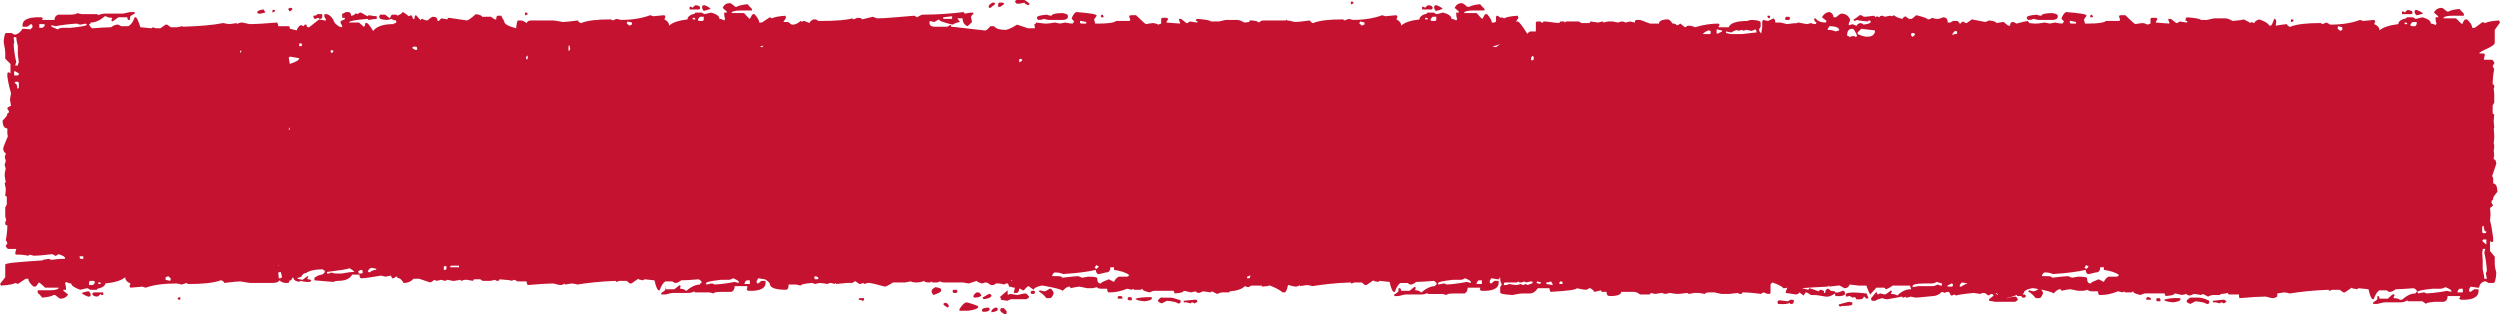 <?xml version="1.0" encoding="utf-8"?>
<!-- Generator: Adobe Illustrator 27.3.0, SVG Export Plug-In . SVG Version: 6.00 Build 0)  -->
<svg version="1.1" id="Layer_1" xmlns="http://www.w3.org/2000/svg" xmlns:xlink="http://www.w3.org/1999/xlink" x="0px" y="0px"
	 viewBox="0 0 477.1 60" style="enable-background:new 0 0 477.1 60;" xml:space="preserve">
<style type="text/css">
	.st0{fill:#C41230;}
</style>
<g>
	<path class="st0" d="M33.9,56.9c0,0.2,0.1,0.3,0.3,0.3h0.2v-0.5h-0.2L33.9,56.9z"/>
	<path class="st0" d="M15.6,55.9c0,0.1,0.4,0.4,1.2,0.7H17c0.2,0,0.3-0.1,0.3-0.3v-0.2L17,55.6C16.6,55.6,16.2,55.7,15.6,55.9z"/>
	<path class="st0" d="M17.6,56.1c0.1,0.3,0.4,0.5,1,0.5c0.3-0.2,0.5-0.3,0.5-0.5l0.3,0.2h0.3v-0.5H18C17.8,55.8,17.7,55.9,17.6,56.1
		z"/>
	<path class="st0" d="M55.8,1.8c0-0.2-0.1-0.3-0.3-0.3h-0.2l-0.3,0.2c0,0.1,0.1,0.2,0.3,0.5L55.8,1.8z"/>
	<path class="st0" d="M60.7,3.4L61,3.6c0.3,0,0.5-0.1,0.5-0.3V2.7h-1c0,0.2-0.2,0.3-0.7,0.3v0.2L60,3.6C60.3,3.6,60.5,3.5,60.7,3.4z
		"/>
	<path class="st0" d="M52.5,1.9H52v0.5C52.4,2.3,52.5,2.1,52.5,1.9z"/>
	<path class="st0" d="M49.4,2.6h0.3l0.9-0.2V2.3l-0.3-0.5c-0.8,0.1-1.2,0.3-1.2,0.5C49.1,2.5,49.2,2.6,49.4,2.6z"/>
	<path class="st0" d="M133.6,1.5c0-0.3-0.3-0.5-0.9-0.5c-0.3,0.2-0.5,0.4-0.5,0.5l-0.3-0.2h-0.3v0.5h1.8
		C133.5,1.8,133.6,1.7,133.6,1.5z"/>
	<path class="st0" d="M100.7,2.7c0-0.2-0.1-0.3-0.3-0.3h-0.2v0.5h0.2L100.7,2.7z"/>
	<path class="st0" d="M135.6,1.7c0-0.1-0.4-0.4-1.1-0.7h-0.2c-0.2,0-0.3,0.1-0.3,0.4v0.2l0.3,0.5C134.6,2,135,1.9,135.6,1.7z"/>
	<path class="st0" d="M190.1,58.7h-0.2c-0.5,0.3-0.7,0.5-0.7,0.7v0.2c0.8-0.1,1.2-0.3,1.2-0.5C190.4,58.8,190.3,58.7,190.1,58.7z"/>
	<path class="st0" d="M188.9,56.1h-0.2l-1.2,0.7l0.2,0.3c1-0.1,1.5-0.4,1.5-0.7C189.3,56.3,189.1,56.2,188.9,56.1z"/>
	<path class="st0" d="M191.5,58.8h-0.3c-0.2,0-0.3,0.1-0.3,0.3v0.2c0,0.1,0.3,0.4,0.9,0.7c0.2,0,0.3-0.1,0.3-0.3v-0.3
		C191.8,59,191.6,58.8,191.5,58.8z"/>
	<path class="st0" d="M182.4,55.3h-0.3c-0.2,0-0.3,0.1-0.3,0.3c0,0.2,0.1,0.3,0.3,0.3h0.3c0.2,0,0.3-0.1,0.3-0.3
		C182.7,55.4,182.6,55.3,182.4,55.3z"/>
	<path class="st0" d="M178.5,54.8c-0.5,0.3-0.7,0.5-0.7,0.7v0.3l0.3,0.5c1-0.3,1.5-0.6,1.5-0.8v-0.2
		C179.7,55.1,179.3,54.9,178.5,54.8z"/>
	<path class="st0" d="M187.4,59.2c0,0.2,0.1,0.3,0.3,0.3h0.2c0.6,0,0.9-0.2,1-0.5l-0.2-0.3C187.8,58.7,187.4,58.9,187.4,59.2z"/>
	<path class="st0" d="M183.1,59v0.3h1.7c1.3-0.2,1.9-0.4,1.9-0.8c0-0.1-0.7-0.4-2.2-0.8C184.1,57.7,183.6,58.2,183.1,59z"/>
	<path class="st0" d="M186.7,55.8h-0.3c-0.2,0.1-0.5,0.3-0.7,0.8c0.1,0,0.2,0.1,0.2,0.2c0.9,0,1.3-0.2,1.4-0.5
		C187,56,186.9,55.8,186.7,55.8z"/>
	<path class="st0" d="M189,1.5l0.9-0.7c0-0.2-0.1-0.3-0.3-0.3h-0.2c-0.5,0.3-0.7,0.5-0.7,0.7C188.6,1.4,188.7,1.5,189,1.5z"/>
	<path class="st0" d="M190.7,1.3h0.2l0.7-0.5c0-0.2-0.1-0.3-0.3-0.3h-0.5c-0.2,0-0.3,0.1-0.3,0.3V1C190.3,1.2,190.5,1.3,190.7,1.3z"
		/>
	<path class="st0" d="M194.1,0.7h0.5l0.9-0.2c0,0.1,0.2,0.3,0.7,0.5l0.3-0.2c0-0.1-0.3-0.4-1-0.8h-1.5l-0.3,0.2
		C193.8,0.5,193.9,0.7,194.1,0.7z"/>
	<path class="st0" d="M180.5,57.8h-0.2L180,58c0.1,0.2,0.3,0.4,0.9,0.7l0.2-0.3C180.9,58,180.7,57.8,180.5,57.8z"/>
	<path class="st0" d="M163.9,57.2c0.3,0,0.5,0.1,0.7,0.2c0.2,0,0.3-0.1,0.3-0.3v-0.2h-1V57.2z"/>
	<path class="st0" d="M210.6,3.1l-0.2-0.3c-0.2,0-0.3,0.1-0.3,0.3v0.2h0.5V3.1z"/>
	<path class="st0" d="M199.1,3.6l1,0.2h2.7c0.6,0,0.9-0.2,1-0.5V3c0-0.2-0.3-0.4-1-0.5c-1.4,0-2.1,0.2-2.1,0.5
		c-0.4,0-0.7-0.1-0.9-0.2c-1.3,0.1-1.9,0.3-1.9,0.5v0.2l0.2,0.3C198.6,3.8,198.9,3.8,199.1,3.6z"/>
	<path class="st0" d="M218.4,57.5c0.9-0.1,1.4-0.3,1.4-0.5v-0.3c-1.5,0-2.5,0.1-3.1,0.3C216.7,57.2,217.3,57.4,218.4,57.5z"/>
	<path class="st0" d="M221.7,56.7c-0.5,0.3-0.7,0.5-0.7,0.7c0,0.2,0.2,0.3,0.7,0.5l1-0.5c1.2,0.1,1.9,0.3,2.1,0.5h0.2
		c0.2,0,0.3-0.1,0.3-0.3v-0.3c-0.9-0.3-1.6-0.5-1.9-0.5H221.7z"/>
	<path class="st0" d="M228.2,57.2H228l-2.1,0.2v0.3h0.5l0.9,0.2c0-0.1,0.1-0.2,0.2-0.2c0.1,0,0.3,0.1,0.5,0.2l0.5-0.3
		C228.5,57.3,228.4,57.2,228.2,57.2z"/>
	<path class="st0" d="M195.7,56c-0.3,0-0.8,0.1-1.5,0.3l-1.4-0.2c0,0,0,0,0,0c0,0,0,0,0,0l-0.1,0l-0.1,0.1c-0.1,0-0.2,0-0.2,0.1
		c0-0.1,0-0.1-0.1-0.1v-0.8l-1.4,1.2v0.3l0.2,0c-0.1,0-0.1,0.1-0.1,0.1v0.2l1.2,0.2c0.3-0.1,0.5-0.2,0.7-0.3h3
		c0.3-0.2,0.5-0.3,0.5-0.5C196,56.1,195.8,56,195.7,56z"/>
	<path class="st0" d="M215.7,56.7h-0.2c-0.2,0-0.3,0.1-0.3,0.3c0,0.2,0.1,0.3,0.3,0.3h0.5V57C216,56.8,215.9,56.7,215.7,56.7z"/>
	<path class="st0" d="M197.2,55.5H197c-0.2,0-0.3,0.1-0.3,0.3c0,0.2,0.1,0.3,0.3,0.3h0.2c0.2,0,0.3-0.1,0.3-0.3
		C197.6,55.6,197.4,55.5,197.2,55.5z"/>
	<path class="st0" d="M200.5,55.1h-0.2c-0.4,0.3-0.8,0.5-1,0.5l-0.9-0.2c0,0.1-0.1,0.2-0.2,0.2c0.6,0.3,1.1,0.8,1.5,1.3h0.7
		c0.2,0,0.5-0.3,0.7-1C200.9,55.4,200.6,55.1,200.5,55.1z"/>
	<path class="st0" d="M213.8,56.5h-0.2c-0.2,0-0.3,0.1-0.3,0.3V57h0.9v-0.2C214.2,56.6,214.1,56.5,213.8,56.5z"/>
	<path class="st0" d="M258.3,0.6c0-0.2-0.1-0.3-0.3-0.3h-0.2v0.5h0.2L258.3,0.6z"/>
	<path class="st0" d="M275.3,1.7c0-0.1-0.4-0.4-1.1-0.7h-0.2c-0.2,0-0.3,0.1-0.3,0.4v0.2l0.3,0.5C274.4,2,274.8,1.9,275.3,1.7z"/>
	<path class="st0" d="M273.4,1.5c0-0.3-0.3-0.5-0.9-0.5c-0.3,0.2-0.5,0.4-0.5,0.5l-0.3-0.2h-0.3v0.5h1.8
		C273.3,1.8,273.4,1.7,273.4,1.5z"/>
	<path class="st0" d="M342,57.2l-0.3,0c-0.3,0.2-0.5,0.3-0.6,0.3l-1.5-0.2c-0.2,0-0.3,0.1-0.4,0.3l0.1,0.4c1.2,0.1,1.9,0,2.3-0.2
		c0,0.1,0,0.2,0.1,0.2l0.2,0c0.2,0,0.4-0.1,0.4-0.3C342.4,57.3,342.3,57.2,342,57.2z"/>
	<path class="st0" d="M352.2,56.2l0.1,0.4c0.1,0,0.3,0,0.5-0.1c0.3,0,0.5,0.1,0.7,0.3l0.4-0.1c0.2,0,0.3,0.2,0.3,0.4
		c0.9,0.1,1.4,0,1.5-0.5c0.1,0,0.2,0.1,0.5,0.4l0.4-0.1l-0.4-0.9C353.6,55.7,352.3,55.8,352.2,56.2z"/>
	<path class="st0" d="M350.9,58.1c0,0.2,0.1,0.4,0.3,0.4c0.1,0,0.2,0,0.2-0.1c1.4,0,2.1-0.1,2.1-0.4l0-0.3l-0.7-0.1L350.9,58.1z"/>
	<path class="st0" d="M337.8,3.2V3h-0.5v0.2l0.2,0.3C337.7,3.5,337.8,3.4,337.8,3.2z"/>
	<path class="st0" d="M341.6,3.5c0-0.2-0.1-0.3-0.3-0.3H341c-0.2,0-0.3,0.1-0.3,0.3v0.3h0.5C341.4,3.9,341.6,3.7,341.6,3.5z"/>
	<path class="st0" d="M389.3,55.1h-0.2c-0.4,0.3-0.8,0.5-1,0.5l-0.9-0.2c0,0.1-0.1,0.2-0.2,0.2c0.6,0.3,1.1,0.8,1.5,1.3h0.7
		c0.2,0,0.5-0.3,0.7-1C389.7,55.4,389.5,55.1,389.3,55.1z"/>
	<path class="st0" d="M388,3.6l1,0.2h2.7c0.6,0,0.9-0.2,1-0.5V3c0-0.2-0.3-0.4-1-0.5c-1.4,0-2.1,0.2-2.1,0.5c-0.4,0-0.7-0.1-0.9-0.2
		c-1.3,0.1-1.9,0.3-1.9,0.5v0.2l0.2,0.3C387.5,3.8,387.8,3.8,388,3.6z"/>
	<path class="st0" d="M399.4,3.1l-0.2-0.3c-0.2,0-0.3,0.1-0.3,0.3v0.2h0.5V3.1z"/>
	<path class="st0" d="M412,56.9h-0.2c-0.2,0-0.3,0.1-0.3,0.3c0,0.2,0.1,0.3,0.3,0.3l0.5,0l0-0.3C412.3,57,412.2,56.9,412,56.9z"/>
	<path class="st0" d="M413,57.2c0,0.2,0.6,0.4,1.7,0.5c0.9-0.1,1.4-0.3,1.4-0.5l0-0.3C414.6,56.8,413.6,57,413,57.2z"/>
	<path class="st0" d="M410.1,56.7l-0.2,0c-0.2,0-0.3,0.1-0.3,0.3l0,0.2l0.9,0l0-0.2C410.4,56.9,410.3,56.8,410.1,56.7z"/>
	<path class="st0" d="M419.7,56.8l-1.7,0c-0.5,0.3-0.7,0.5-0.7,0.7c0,0.2,0.2,0.3,0.7,0.5l1-0.5c1.2,0.1,1.9,0.3,2.1,0.5l0.2,0
		c0.2,0,0.3-0.1,0.3-0.3l0-0.3C420.6,56.9,420,56.8,419.7,56.8z"/>
	<path class="st0" d="M424.5,57.2l-0.2,0l-2,0.2l0,0.3l0.5,0l0.9,0.2c0-0.1,0.1-0.2,0.2-0.2c0.1,0,0.3,0.1,0.5,0.2l0.5-0.3
		C424.8,57.4,424.7,57.3,424.5,57.2z"/>
	<path class="st0" d="M460.4,2.4c0-0.3-0.3-0.4-0.9-0.5c-0.3,0.2-0.5,0.3-0.5,0.5l-0.3-0.2h-0.3v0.5h1.8
		C460.3,2.7,460.4,2.6,460.4,2.4z"/>
	<path class="st0" d="M462.4,2.6c0-0.1-0.4-0.4-1.2-0.7h-0.1c-0.2,0-0.3,0.1-0.3,0.3v0.2l0.3,0.5C461.4,2.9,461.8,2.8,462.4,2.6z"/>
	<path class="st0" d="M475.8,37.8c0-0.2,0.3-0.6,0.8-1.2c0-1-0.3-1.6-0.8-1.6V34l-0.2-0.4c0.5-1.5,0.8-2.3,0.8-2.4
		c-0.1-0.6-0.2-0.8-0.5-0.8c0-0.3,0-0.5,0.1-0.7l-0.1-0.9l0.1-0.7c0-0.3,0-0.5-0.1-0.7l0.1-1.1v-0.5l-0.1-1.3c0.1,0,0.1-0.1,0.1-0.2
		l-0.1-1.1V23l0.1-1.2c-0.2,0-0.3-0.1-0.3-0.3v-1.4l0.3-0.5v-1.6l-0.1-1.2c0.1,0,0.1-0.1,0.1-0.4c0-0.2-0.1-0.3-0.3-0.3
		c0-0.9,0.1-1.9,0.3-3c-0.1,0-0.2-0.2-0.3-0.5l0.3-0.5v-0.2c-0.2-0.3-0.3-0.5-0.5-0.5h-1.5l0.2-0.9c0-0.2-0.1-0.3-0.3-0.3h-0.6
		c-0.4,0,0-0.3,1.1-0.8c1.1-0.5,1.7-0.9,1.7-1.2V5.7l1-1.4l-0.2-0.4c-1.5,0.1-2.3,0.3-2.6,0.5c-0.1,0-0.3-0.1-0.5-0.2l-1.5,1.1h-0.5
		c0-0.4-0.3-1-1-1.6h-0.3c-0.1,0-0.4,0.3-0.6,0.9c-0.1,0-0.5-0.4-1.2-1.1h-2.4c0-0.3,0.6-0.5,1.8-0.5h2.1V2.6
		c-0.5-0.5-0.8-0.8-0.8-0.9c-1.1,0.1-1.8,0.3-2.1,0.5h-0.3c-0.6-0.5-0.9-0.7-1-0.7c-0.7,0-1.2,0.3-1.5,0.9l0.8,0.7v0.2h-0.5
		c0,0.7,0.1,1.1,0.2,1.2l-0.2,0.3c-0.3-0.2-0.7-0.3-0.9-0.3c0-0.5-0.5-0.9-1.6-1.2c-0.8,0.2-1.2,0.3-1.3,0.3l-0.5-0.3h-1.1
		c-0.1,0-0.2,0.1-0.2,0.2c-1,0.2-1.5,0.6-1.5,1.1c-1.7,0.2-2.9,0.6-3.6,1.2c0-0.5-0.3-0.9-1-1.2c0-0.1,0.1-0.3,0.2-0.5l-0.2-0.3
		c-1.3,0.1-2,0.2-2.1,0.2c-0.4-0.1-0.6-0.2-0.6-0.2c-1.6,0.6-3.5,0.9-5.7,0.9L444,4.3l-0.8,0.3l-0.3-0.2c-2.6,0-4.6,0.2-5.8,0.7
		h-0.2c-0.3-0.2-0.5-0.4-0.5-0.5c-0.9,0.1-1.5,0.2-2.1,0.3l0.1-0.8c0-0.1-0.1-0.3-0.2-0.5h-0.2c-0.2,0.6-0.4,1.1-0.6,1.3
		c0,0,0,0-0.1,0c-0.1,0-0.2,0-0.3-0.1c-0.2-0.4-0.9-0.8-1.9-1.1c-0.5,0.2-0.8,0.4-0.9,0.7c-0.1,0-0.3-0.1-0.5-0.2l-0.3,0.2
		c0-0.1-0.4-0.3-1.2-0.7c-0.2,0.1-0.9,0.2-2.1,0.3c-0.6-0.3-1-0.5-1.4-0.5h-2.1c-0.1,0-0.5,0.1-1.4,0.3H420
		c-0.1-0.2-1.1-0.4-2.7-0.5l-0.2,0.3V4h0.3v0.3c-0.3,0-0.7-0.1-1.4-0.2l-0.5,0.3h-0.2l-1-0.8h-0.5c0,0.3,0.1,0.5,0.2,0.7v0.2
		c-0.3,0-1.1-0.1-2.6-0.2V4.2l0.3-0.5c0-0.2-0.1-0.3-0.3-0.3h-0.7c-0.2,0-0.3,0.1-0.3,0.3v0.8c-0.1,0-0.3,0.1-0.5,0.2
		c-0.5-0.2-0.8-0.3-1-0.3c-0.3,0-0.7,0.1-1.4,0.2c-0.1,0-0.8-0.6-1.9-1.7h-0.9L404.4,3c0,0.3,0.1,0.5,0.2,0.7c0,0.2-0.1,0.3-0.3,0.3
		h-2.4c-0.3,0.3-1.4,0.5-3.3,0.5h-0.7l-0.2-0.8l0.5-0.7c0-0.3-1.3-0.5-3.9-0.7c-0.3,0.1-0.6,0.5-0.9,1.2c0.2,0.3,0.3,0.5,0.5,0.5
		c0,0.1-0.1,0.2-0.3,0.5c-0.5,0-0.9-0.1-1.4-0.2c-0.6,0.1-0.9,0.2-1,0.2l-1-0.2c-0.6,0.1-1.2,0.2-1.7,0.2h-0.2l-1.1-0.1
		c0-0.1,0-0.1,0-0.2c-0.1,0-0.2-0.1-0.2-0.2c-0.2,0-1,0.2-2.2,0.5l-0.5-0.3h-0.2c-0.3,0-0.5,0.2-0.5,0.7h-0.3
		c-0.1,0-0.3-0.2-0.9-0.7h-0.2l-1.2,0.2c0-0.2-0.5-0.4-1.4-0.5l-0.7,0.3l-2.6-0.5c-0.6,0.4-0.9,0.7-1,0.7c-0.2,0-0.4-0.1-0.7-0.3
		c-0.3,0.2-0.5,0.3-0.5,0.5L373.6,4h-0.9l-0.5,0.3h-0.5c0-0.7-0.3-1-0.9-1c-0.4,0.2-0.7,0.3-1,0.3h-0.3l-0.9-0.2
		c0,0.1-0.2,0.3-0.7,0.3c-0.1-0.2-0.9-0.5-2.2-0.8c-0.5,0.4-0.8,0.7-0.9,0.7h-0.5l-0.7-0.5c-0.3,0.2-0.5,0.3-0.5,0.5
		c-0.6-0.1-1.2-0.3-1.7-0.7l-0.3,0.2L360.7,3l-1,0.2c-0.2-0.1-0.4-0.2-0.5-0.2c-0.3,0-0.5,0.1-0.5,0.3c-0.1,0-0.3-0.1-0.5-0.2
		l-0.3,0.2L357.7,3l-1.7,0.2h-0.3c-0.3-0.2-0.5-0.3-0.5-0.3h-0.3c-0.7,0.6-1.1,0.8-1.2,0.8l0.2,0.3c0.1,0,0.3-0.1,0.5-0.2
		c0.2,0.1,0.9,0.2,2.1,0.3c0-0.1,0.1-0.2,0.2-0.2c0.2,0,0.3,0.1,0.3,0.3c0,0.2-0.5,0.4-1.4,0.5c0-0.1-0.2-0.2-0.5-0.3
		c-0.5,0.1-0.7,0.2-0.7,0.5c-0.2,0-0.5-0.1-0.9-0.3c-0.2,0.1-0.4,0.2-0.7,0.2c0-0.3,0.1-0.6,0.3-1c-0.3-0.8-0.9-1.2-1.7-1.2
		c-0.1,0-0.5,0.2-1,0.7h-0.5c0-0.4-0.2-0.8-0.7-1c-0.6,0-1.1,0.3-1.5,1l0.9,0.7l-0.2,0.3c-0.9,0-1.6-0.3-1.9-0.8
		c-0.2,0-0.3,0.1-0.3,0.3c0.2,0.3,0.3,0.5,0.5,0.5l-0.2,0.3c-0.4,0-0.7-0.1-0.9-0.2c-0.4,0.1-0.6,0.2-0.7,0.2
		c-0.1,0-0.7-0.1-1.7-0.3c-0.1,0-0.3,0.1-0.5,0.2V4.4l-1.7,0.2l-1.2-0.3h-1c0-0.3-0.1-0.6-0.3-0.8L337.4,4l-0.9-0.2l-0.2,0.3v1
		c0,0.3-0.1,0.7-0.2,1.3c-0.2-0.2-0.3-0.4-0.4-0.6V5.6l0.3-0.5V4.3c0-0.3-0.5-0.4-1.5-0.5c-0.5,0-0.9,0.1-1,0.2
		c-2.1,0-3.3,0.4-3.6,1.2h-1.9V5l0.2-0.3c-0.1,0-0.2-0.1-0.2-0.2c-1.4,0-2.9,0.2-4.5,0.7c-0.4-0.2-0.9-0.3-1.4-0.3l-0.5,0.3
		c-0.1,0-0.3-0.2-0.9-0.7l-0.5,0.3h-0.3c0-0.2-0.2-0.3-0.7-0.3c-0.4-0.6-0.7-0.8-0.9-0.8c-1.1,0-1.7,0.3-1.7,0.8h-1.7l-1.9-0.7h-0.7
		c-0.2,0-0.3,0.2-0.3,0.5l-0.9-0.2l-0.9,0.2c-0.2-0.1-0.4-0.2-0.5-0.2c-0.4,0-0.7,0.1-0.9,0.2l-1-0.2h-0.9l-0.9,0.2
		c0-0.1-0.1-0.2-0.2-0.2L305,4.3l-1.5-0.2c0,0.2-0.1,0.3-0.3,0.3h-1.4l-0.5-0.3h-2.4l-0.3,0.2c0-0.1-0.1-0.2-0.2-0.2h-0.5
		c-0.2,0-0.3,0.1-0.3,0.3c-0.2,0-1.1-0.1-2.7-0.3h-0.2c-0.2,0-0.3,0.1-0.3,0.3c-0.3-0.2-0.5-0.3-0.5-0.3h-0.5
		c-0.2,0-0.3,0.1-0.3,0.3V6H292c-0.3,0.2-0.5,0.3-0.5,0.5c-1-1.6-1.6-2.4-1.9-2.4h-0.3l0.5-0.7L289.6,3c-1.4,0.1-2.3,0.3-2.5,0.5
		c-0.1,0-0.3-0.1-0.5-0.2l-0.2,0.1l-0.6-0.4c-0.2,0-0.3,0.1-0.3,0.3v0.8l-0.3,0.2h-0.5c0-0.4-0.3-0.9-0.9-1.6h-0.3
		c-0.1,0-0.3,0.3-0.6,0.9c-0.1,0-0.5-0.4-1.1-1.1h-2.4c0-0.3,0.6-0.5,1.8-0.5h2.1V1.7c-0.5-0.5-0.8-0.8-0.8-0.9
		c-1.1,0.1-1.8,0.3-2.1,0.5H280c-0.5-0.5-0.9-0.7-1-0.7c-0.7,0-1.1,0.3-1.4,0.9l0.8,0.7v0.2h-0.5c0,0.7,0.1,1.1,0.2,1.2l-0.2,0.3
		c-0.3-0.2-0.7-0.3-0.9-0.3c0-0.5-0.5-0.9-1.6-1.2c-0.7,0.2-1.2,0.3-1.3,0.3l-0.5-0.3h-1.1c-0.1,0-0.2,0.1-0.2,0.2
		c-0.9,0.2-1.4,0.6-1.4,1.1c-1.7,0.2-2.9,0.6-3.5,1.2c0-0.5-0.3-0.9-0.9-1.2c0-0.1,0.1-0.3,0.2-0.5l-0.2-0.3c-1.3,0.1-2,0.2-2.1,0.2
		c-0.4-0.1-0.6-0.2-0.6-0.2c-1.6,0.6-3.5,0.9-5.6,0.9l-0.8-0.2l-0.8,0.3l-0.3-0.2c-2.6,0-4.5,0.2-5.7,0.7h-0.1
		c-0.3-0.2-0.5-0.3-0.5-0.5c-1.5,0.2-2.4,0.3-2.9,0.3c-0.7-0.2-1.2-0.3-1.5-0.3c0,0,0-0.1,0-0.1h-0.2c0,0,0,0.1,0,0.1c0,0,0,0,0,0
		h-4.2c-0.5,0-0.8,0.2-0.9,0.4c-0.2-0.1-0.4-0.2-0.6-0.3c0,0,0,0-0.1,0c0,0,0,0-0.1,0c0,0,0,0,0,0c-0.1,0-0.3-0.1-0.4-0.1h-0.5
		c-0.1,0-0.2,0.1-0.2,0.3c-0.3,0-0.6,0.1-0.9,0.1c-0.6-0.3-1-0.5-1.4-0.5H234c-0.1,0-0.5,0.1-1.4,0.3h-1.5c-0.1-0.2-1.1-0.4-2.7-0.5
		l-0.2,0.3V4h0.3v0.3c-0.3,0-0.7-0.1-1.4-0.2l-0.5,0.3h-0.2l-1-0.8H225c0,0.3,0.1,0.5,0.2,0.7v0.2c-0.3,0-1.1-0.1-2.6-0.2V4.2
		l0.3-0.5c0-0.2-0.1-0.3-0.3-0.3h-0.7c-0.2,0-0.3,0.1-0.3,0.3v0.8c-0.1,0-0.3,0.1-0.5,0.2c-0.5-0.2-0.8-0.3-1-0.3
		c-0.3,0-0.7,0.1-1.4,0.2c-0.1,0-0.8-0.6-1.9-1.7h-0.9L215.5,3c0,0.3,0.1,0.5,0.2,0.7c0,0.2-0.1,0.3-0.3,0.3H213
		c-0.3,0.3-1.4,0.5-3.3,0.5H209l-0.2-0.8l0.5-0.7c0-0.3-1.3-0.5-3.9-0.7c-0.3,0.1-0.6,0.5-0.9,1.2c0.2,0.3,0.3,0.5,0.5,0.5
		c0,0.1-0.1,0.2-0.3,0.5c-0.5,0-0.9-0.1-1.4-0.2c-0.6,0.1-0.9,0.2-1,0.2l-1-0.2c-0.6,0.1-1.2,0.2-1.7,0.2h-0.2l-1.7-0.2
		c0,0.2-0.1,0.3-0.3,0.3l0.1,0.8h-1.3c-1.3-0.4-2-0.7-2.1-0.7c-1.1,0.7-1.9,1-2.2,1c-1.1,0-1.8-0.2-2.2-0.7h-0.7
		c-0.5,0.6-0.8,0.8-0.9,0.8h-0.3c-3.7-0.4-5.9-0.7-6.3-0.7V4.8h-0.2l-0.5,0.3h-2.4c-0.6,0-0.9-0.2-1-0.5V4l0.9,0.2l0.9-0.5
		c0,0.3,0.9,0.6,2.6,1c0.3-0.2,0.7-0.4,1.4-0.5l-0.5-0.7h1c0,0.7,0.3,1.2,0.9,1.5c0.1,0,0.4-0.3,0.9-0.8l-0.2-1
		c0.2-0.3,0.3-0.5,0.5-0.5c0-0.2-0.1-0.3-0.3-0.3h-0.2l-1.2,0.2l-0.2-0.3c-2.4,0.3-5,0.5-7.9,0.5c-0.1,0-0.5,0.2-1,0.5L174.5,3
		c-3.5,0.3-5.8,0.5-7,0.5c-0.2,0-0.5-0.1-0.9-0.3l-2.1,0.5c0-0.2-0.3-0.3-0.9-0.3l-0.7,0.3l-0.3-0.2c-0.8,0.3-2.9,0.5-6.2,0.5h-0.2
		l-0.5-0.3h-0.5c-0.5,0.3-0.7,0.5-0.7,0.7L153.5,4h-0.2l-0.3,0.2c0-0.1-0.1-0.2-0.2-0.2c-0.5,0.4-1,0.7-1.4,0.7h-0.3l-0.7-0.5h-0.9
		l0,0l0.5-0.8L149.9,3c-1.4,0.1-2.3,0.3-2.5,0.5c-0.1,0-0.3-0.1-0.5-0.2l-1.5,1h-0.5c0-0.4-0.3-0.9-0.9-1.6h-0.3
		c-0.1,0-0.3,0.3-0.6,0.9c-0.1,0-0.5-0.4-1.1-1.1h-2.4c0-0.3,0.6-0.5,1.8-0.5h2.1V1.7c-0.5-0.5-0.8-0.8-0.8-0.9
		c-1.1,0.1-1.8,0.3-2.1,0.5h-0.3c-0.5-0.5-0.9-0.7-1-0.7c-0.7,0-1.1,0.3-1.4,0.9l0.8,0.7v0.2h-0.5c0,0.7,0.1,1.1,0.2,1.2l-0.2,0.3
		c-0.3-0.2-0.7-0.3-0.9-0.3c0-0.5-0.5-0.9-1.6-1.2c-0.7,0.2-1.2,0.3-1.3,0.3l-0.5-0.3h-1.1c-0.1,0-0.2,0.1-0.2,0.2
		c-0.9,0.2-1.4,0.6-1.4,1.1c-1.7,0.2-2.9,0.6-3.5,1.2c0-0.5-0.3-0.9-0.9-1.2c0-0.1,0.1-0.3,0.2-0.5l-0.2-0.3c-1.3,0.1-2,0.2-2.1,0.2
		c-0.4-0.1-0.6-0.2-0.6-0.2c-1.6,0.6-3.5,0.9-5.6,0.9l-0.8-0.2l-0.8,0.3l-0.3-0.2c-2.6,0-4.5,0.2-5.7,0.7h-0.1
		c-0.3-0.2-0.5-0.3-0.5-0.5c-1.5,0.2-2.4,0.3-2.9,0.3c-1.1-0.2-1.6-0.3-1.8-0.3h-4.2c-0.5,0-0.8,0.2-0.9,0.5
		c-0.4-0.3-0.8-0.5-1.1-0.5h-0.5c-0.2,0-0.3,0.5-0.4,1.5c-1.5-0.4-2.3-0.8-2.3-1.4c-0.3-0.5-0.5-0.8-0.5-1h-0.7
		c-0.2,0-0.3,0.2-0.3,0.7h-0.3l-0.7-0.5h-0.7L92,3.2c0-0.2-0.4-0.4-1.2-0.5c-0.9,0.8-1.5,1.2-1.7,1.2l-3.4-0.5
		c-0.2,0-0.3,0.1-0.3,0.3l-1.2-0.2c-0.3,0.3-0.4,0.5-0.5,0.5h-0.2c0-0.6-0.3-0.8-0.9-0.8c-0.1,0-0.5,0.2-1,0.7c-0.3,0-0.7-0.1-1-0.3
		c-0.2,0-0.3,0.1-0.3,0.3l-0.9-1c-0.2,0-0.3,0.2-0.3,0.7h-0.3c0-0.2-0.1-0.4-0.3-0.7c-0.1,0-0.3,0.1-0.5,0.2
		c-0.7-0.6-1.1-0.8-1.2-0.8c0,0.2-0.3,0.4-1,0.7c0-0.1-0.1-0.2-0.2-0.2h-0.7c-0.2,0-0.3,0.2-0.5,0.7l-0.9-0.7h-1
		c0,0.1-0.1,0.3-0.2,0.5c0.1,0,0.2,0.1,0.2,0.2c0,0.1,0.5,0.3,1.5,0.3l0.7-0.2c0.3,0.2,0.6,0.3,0.9,0.3v0.5c-0.3,0-0.5,0.1-0.5,0.2
		c-1.9,0-3.2,0.4-3.9,1.3c-0.6-1-1-1.5-1.2-1.5h-0.3c0,0.4-0.1,0.7-0.3,0.7l-0.9-0.8h-1.9c0-0.3,1.2-0.5,3.6-0.7
		c0,0.1,0.1,0.2,0.2,0.2c0.6-0.1,1.1-0.2,1.5-0.2V3.1c-0.4,0-0.9-0.1-1.5-0.2l-0.3,0.2l-1.2-0.7h-0.2c-0.3,0.2-0.5,0.3-0.5,0.3
		l-0.3-0.2c0,0.1-0.2,0.3-0.7,0.5h-0.2c0-0.4-0.2-0.7-0.5-0.7h-0.5c-0.3,0.2-0.5,0.3-0.7,0.3v0.8h0.5v0.3C65.2,3.9,65,4,65,4.2v0.2
		l0.3,0.5v0.3c-0.5,0-0.9-0.3-1.4-0.8c-0.4-1-0.9-1.5-1.5-1.7h-0.5v0.5l0.3,0.5v0.2h-0.3l-1-0.2L59,5.2h-0.2c-0.2,0-0.3-0.2-0.3-0.5
		h-0.2c-0.2,0-0.3,0.1-0.3,0.3c-0.1,0-0.3-0.1-0.5-0.2c-0.3,0-0.6,0.3-0.9,1l-1.2-0.3h-0.1c0-0.1,0-0.2,0-0.3C55.3,5.1,55.2,5,55,5
		h-1.9c0-0.3-0.1-0.5-0.2-0.7c-2.4,0.2-4.2,0.3-5.3,0.3c-0.8-0.2-1.3-0.3-1.4-0.3c-0.3,0-0.7,0.1-1,0.3V4.4c-0.1,0-0.5,0.1-1.4,0.2
		c-0.3,0-0.7-0.1-1.2-0.2C40.6,4.8,38,5,34.9,5.1C34.9,5,34.9,5,34.8,5l-1,0.2h-1.2l-0.7-0.5h-0.3l-1,0.7h-0.7
		c-0.3,0-0.5-0.1-0.7-0.2l-0.3,0.2c-0.2,0-0.9-0.1-2.1-0.2c-0.4-1.2-0.7-1.9-0.9-1.9h-0.2C25.4,4.2,25,4.7,24.5,5h-1.4l-0.5-0.3
		h-0.2c-0.4,0-0.8,0.2-1.2,0.5c-0.9,0-2.1,0.1-3.6,0.2C17.3,5.2,17.1,5,17,4.6c0.2,0,0.3-0.1,0.3-0.3c0.9,0,1.8-0.4,2.7-1.2h0.2
		c0.3,0.2,0.7,0.3,1.2,0.3v0.2l-0.2,0.3c0.1,0,0.2,0.1,0.2,0.2c0.1,0,0.5-0.3,1.2-0.8h1.7c0,0.3,0.1,0.5,0.3,0.5h0.2V3.3
		c0-0.2,0.3-0.4,0.9-0.7V2.3h-0.9c-0.8,0.2-1.3,0.3-1.4,0.3h-3.3c-0.5,0-0.9,0.1-1.4,0.3c0-0.1-0.1-0.2-0.2-0.2h-2.9l-0.9-0.2
		c0,0.2-0.6,0.3-1.7,0.3h-1.9c-0.5,0.2-0.7,0.5-0.7,1H8V3.8l0.2-0.3L7.9,3.3h-1C5.1,3.4,4.3,3.9,4.3,4.8v0.3h0.9l0.7-0.5
		C6,4.6,6.2,4.7,6.2,5v0.2L5.8,5.6C5,5.5,4.6,5.5,4.5,5.5H4.3C3.9,6.1,3.5,6.5,2.9,6.6c-0.2,0-0.4-0.1-0.7-0.3h-1
		C0.9,6.3,0.8,6.9,0.7,8C0.9,9,1,9.7,1,10.2v1l1,1V14l-0.3-0.2c-0.2,0-0.3,0.1-0.3,0.3v0.5c0.2,1.4,0.5,2.5,0.7,3.2l-0.2,1.2
		l0.2,1.2c-0.5,0.2-0.7,0.3-0.7,0.5c0,0.1,0.1,0.2,0.3,0.5v0.3c-0.2,0-0.3,0.1-0.3,0.3c0,0.2-0.3,0.6-0.9,1.2c0,1,0.3,1.5,0.9,1.5v1
		L1.5,26c-0.6,1.4-0.9,2.2-0.9,2.4c0.1,0.6,0.3,0.8,0.5,0.8c0,0.3-0.1,0.5-0.2,0.7l0.2,0.8c0,0.1-0.1,0.3-0.2,0.7
		c0,0.3,0.1,0.5,0.2,0.7l-0.2,1v0.5l0.2,1.2c-0.1,0-0.2,0.1-0.2,0.2l0.2,1v0.3L1,37.4c0.2,0,0.3,0.1,0.3,0.3v1.3L1,39.6v1.7l0.2,0.8
		c-0.1,0-0.2,0.2-0.2,0.5C1,42.9,1.1,43,1.4,43c0,0.9-0.1,1.8-0.3,2.9c0.1,0,0.2,0.2,0.3,0.5c0,0.1-0.1,0.2-0.3,0.5V47
		c0.2,0.3,0.3,0.5,0.5,0.5h1.5l-0.2,0.8c0,0.2,0.1,0.3,0.3,0.3h0.7c0.4,0,0.9,0.1,1.5,0.2l0.3-0.2c0.1,0,0.3,0.1,0.7,0.2
		c0.8,0,2-0.1,3.6-0.3l0.5,0.3h0.2l0.5-0.3c0.8,0.3,1.2,0.5,1.2,0.7v0.2h-0.7c-0.5,0-1.1,0.1-1.9,0.2c-0.2-0.1-0.4-0.2-0.5-0.2
		c-0.8,0.1-1.2,0.2-1.2,0.3C3.4,50,1,50.2,1,50.5v2.4l-1,1.3l0.2,0.3c1.6-0.1,2.5-0.3,2.7-0.5c0.1,0,0.3,0.1,0.5,0.2l1.5-1h0.5
		c0,0.4,0.3,0.9,1,1.5h0.3c0.2,0,0.4-0.3,0.7-0.8c0.1,0,0.5,0.3,1.2,1h2.6c0,0.3-0.6,0.5-1.9,0.5H7.2v0.5C7.8,56.4,8,56.7,8,56.8
		c1.2-0.1,2-0.3,2.2-0.5h0.3c0.6,0.4,0.9,0.7,1,0.7c0.7,0,1.2-0.3,1.5-0.8l-0.9-0.7v-0.2h0.5c0-0.7-0.1-1.1-0.2-1.2l0.2-0.3
		c0.4,0.2,0.7,0.3,1,0.3c0,0.4,0.6,0.8,1.7,1.2c0.8-0.2,1.3-0.3,1.4-0.3c0.1,0,0.2,0.1,0.5,0.3h1.2c0.1,0,0.2-0.1,0.2-0.2
		c1-0.2,1.5-0.6,1.5-1c1.9-0.2,3.1-0.6,3.8-1.2c0,0.5,0.3,0.9,1,1.2c0,0.1-0.1,0.3-0.2,0.5l0.2,0.3c1.4-0.1,2.2-0.2,2.2-0.2
		c0.1,0,0.3,0.1,0.7,0.2c1.7-0.6,3.7-0.8,6-0.8l0.9,0.2l0.9-0.3l0.3,0.2c2.8,0,4.9-0.2,6.2-0.7h0.2c0.3,0.2,0.5,0.3,0.5,0.5
		c1.6-0.2,2.6-0.3,3.1-0.3c1.1,0.2,1.7,0.3,1.9,0.3h4.1c0.9,0,1.3-0.2,1.4-0.5c0.4,0.3,0.8,0.5,1.2,0.5h0.5c0.1,0,0.2-0.2,0.3-0.5
		h0.3c0-0.1,0.1-0.3,0.2-0.5h0.2c0,0.4,0.4,0.7,1.2,0.8v-0.2l1.2,0.2h0.7l0.3-0.2c0-0.2-0.2-0.3-0.7-0.3V53l0.2-0.3h-0.2
		c-0.6,0.4-0.9,0.7-1,0.7l-0.9-0.2V53c0.3,0,0.5-0.1,0.7-0.2c0.2-0.4,0.5-0.7,0.9-0.7c0.6-0.4,1.6-0.7,3.1-0.7
		c0.1,0,0.2,0.1,0.5,0.3c0,0.4-0.3,0.7-1,0.8c-0.2,0-0.5,0.2-1,0.5v0.5l3.6,0.3c0.2-0.1,0.5-0.2,0.9-0.2c1.4,0,2.3-0.4,2.7-1.2h1.4
		c0,0.4,0.1,0.7,0.3,0.7h0.2c0.6,0,1.8-0.2,3.6-0.5l0.9,0.2c0.6-0.1,0.9-0.2,1-0.2c0.1,0.2,0.2,0.4,0.2,0.5h0.3l0.5-0.3h0.2v0.2
		c0.6,0.1,1,0.5,1.2,1c0.9,0,1.5-0.3,1.9-0.8H80l2.1,0.7c0.5-0.2,0.7-0.4,0.7-0.5c0.1,0,0.3,0.1,0.5,0.2l0.9-0.2l0.7,0.2
		c0.1,0,0.3-0.1,0.5-0.2l1,0.2h0.3l1.2-0.2c0,0.1,0.1,0.2,0.2,0.2c0.2-0.1,0.4-0.2,0.7-0.2h0.3l1.2,0.2c0-0.2,0.1-0.3,0.3-0.3h1
		c0.1,0,0.2,0.1,0.5,0.3h1.5l0.9-0.2c0,0.1,0.2,0.2,0.5,0.2c0.2,0,0.3-0.1,0.3-0.3c1.5,0.1,2.3,0.2,2.4,0.3l0.3-0.2l0.5,0.1
		c0,0.1,0.1,0.2,0.3,0.2h1.7c0,0.3,0.1,0.5,0.2,0.7c2.3-0.2,3.9-0.3,4.9-0.3c0.8,0.2,1.2,0.3,1.3,0.3c0.3,0,0.6-0.1,0.9-0.3v0.2
		c0.8-0.1,1.2-0.2,1.3-0.2c0.3,0,0.7,0.1,1.1,0.2c1.9-0.3,4.3-0.6,7.3-0.7c0,0.1,0.1,0.2,0.2,0.2c0.2-0.1,0.4-0.2,0.6-0.2h1.3
		l0.6,0.5h0.3l1.3-0.9c0,0.1,0.3,0.2,0.9,0.3l0.3-0.2c0.2,0,0.8,0.1,1.9,0.2c0.3,1.3,0.6,1.9,0.8,1.9h0.2c0.3-0.9,0.7-1.5,1.1-1.7
		h1.3c0,0,0.2,0.1,0.5,0.3h0.1c0.4,0,0.7-0.2,1.1-0.5c0.9,0,2-0.1,3.3-0.2c0.3,0.1,0.6,0.3,0.6,0.7c-0.2,0-0.3,0.1-0.3,0.3
		c-0.8,0-1.7,0.4-2.6,1.2h-0.1c-0.3-0.3-0.6-0.4-1.1-0.4v-0.2l0.1-0.3c-0.1,0-0.1-0.1-0.1-0.2c-0.1,0-0.5,0.3-1.1,0.8h-1.6
		c0-0.3-0.1-0.5-0.3-0.5H127v0.5c0,0.2-0.3,0.4-0.8,0.7v0.3h0.8c0.8-0.2,1.2-0.3,1.3-0.3h3c0.5,0,0.9-0.1,1.2-0.3
		c0,0.1,0.1,0.2,0.2,0.2h2.7l0.8,0.2c0-0.2,0.5-0.3,1.6-0.3h1.8c0.4-0.2,0.6-0.5,0.6-1.1h2.4V55l-0.1,0.3l0.3,0.2h0.9
		c1.6-0.1,2.4-0.6,2.4-1.5v-0.4h-0.8l-0.6,0.5c-0.2,0-0.3-0.1-0.3-0.3v-0.2l0.3-0.5c0.7,0.1,1.2,0.2,1.2,0.2h0.1
		c0.5,0.3,0.8,0.6,0.9,0.8c0,0.8,1,1.2,3.1,1.2c0.3,0,0.5-0.3,0.5-1h1.4l0.9,0.2c0-0.2,0.7-0.4,2.2-0.5c0.1,0,0.3,0.1,0.5,0.2
		l0.9-0.2c0.4,0,0.9,0.1,1.5,0.2c0.2-0.1,0.4-0.2,0.7-0.2c0.1,0,0.3,0.1,0.7,0.2c0-0.1,0.1-0.2,0.2-0.2v0.2l2.1-0.2h1
		c0.1,0,0.2-0.1,0.5-0.3h0.2l0.7,0.5c0.3,0,0.5-0.1,0.7-0.2l0.3,0.2c0.2-0.1,0.4-0.2,0.7-0.2h0.3c0.1,0,1.1,0.2,2.9,0.7
		c0.6-0.2,1.1-0.5,1.5-0.8h2.4l1-0.2c0.2,0.1,0.5,0.2,0.9,0.2h0.3c0.5,0,0.9-0.1,1.4-0.3c0,0.2,0.3,0.3,0.9,0.3h0.2l0.3-0.2
		c0,0.1,0.1,0.2,0.2,0.2h0.7c0.3,0,0.5-0.1,0.7-0.2c0.2,0.1,0.4,0.2,0.7,0.2h3.6l1.2,0.2l1.5-0.5c0,0.1,0.3,0.3,1,0.5l0.7-0.2
		c0.3,0,0.6,0.2,1,0.5h0.5l0.5-0.3h0.7l0.9,0.2c0-0.1,0.2-0.2,0.5-0.2h0.2c0,0.2,0.1,0.4,0.3,0.7c0.1,0,0.1,0,0.2-0.1
		c0.2,0.1,0.4,0.2,0.8,0.2l-0.2,0.8v0.2h0.5c0.3,0,0.5-0.3,0.5-0.8h0.2l0.5,0.3h0.2c0.5-0.6,0.8-0.8,0.9-0.8c0.6,0.4,0.9,0.7,1,0.7
		c0-0.3,0.5-0.6,1.5-0.8h0.2c2.3,0.4,3.5,0.7,3.8,1c0.5-0.5,0.9-0.8,1.2-0.8c0.2,0,0.3,0.1,0.3,0.3c0.9-0.2,1.4-0.3,1.7-0.3l1.5,0.3
		h1l0.9-0.2c0,0.2,0.3,0.3,0.9,0.3h1c0,0.4,0.1,0.7,0.3,0.7h0.2c1,0,2.1-0.2,3.3-0.7l0.9,0.2l0.3-0.2c0,0.1,0.1,0.2,0.2,0.2h1.2
		l0.3-0.2c0,0.3,0.5,0.5,1.4,0.7c0.4-0.2,0.7-0.3,1-0.3h3.6c0,0.1,0.1,0.3,0.2,0.5c1.1-0.1,1.7-0.2,1.7-0.5c0.1,0,0.6,0.1,1.4,0.3
		l0.9-0.2c0,0.1,0.2,0.3,0.7,0.3l0.7-0.3c0.3,0,0.7,0.1,1.4,0.2l0.3-0.2l1,0.5c0.4-0.2,0.7-0.3,1-0.3h1.2c0.1,0,0.2-0.1,0.2-0.2
		c1.3-0.1,2.3-0.4,2.9-1c0.2,0.1,0.4,0.2,0.7,0.2l0.5-0.3h2c0,0.1,0,0.1,0.1,0.2c0.3,0,0.6-0.1,0.9-0.1l0.2,0c0,0,0,0,0.1-0.1
		c0.1,0,0.2,0,0.3,0c1,0.4,1.8,0.8,2.4,1.3h0.3c0.3,0,0.5-0.4,0.7-1.3l0-0.1c0,0,0.1,0,0.1,0c0.8,0.2,1.2,0.3,1.3,0.3
		c0.3,0,0.6-0.1,0.9-0.3v0.2c0.8-0.1,1.2-0.2,1.3-0.2c0.3,0,0.7,0.1,1.1,0.2c1.9-0.3,4.3-0.6,7.3-0.7c0,0.1,0.1,0.2,0.2,0.2
		c0.2-0.1,0.4-0.2,0.6-0.2h1.3l0.6,0.5h0.3l1.3-0.9c0,0.1,0.3,0.2,0.9,0.3l0.3-0.2c0.2,0,0.8,0.1,1.9,0.2c0.3,1.3,0.6,1.9,0.8,1.9
		h0.2c0.3-0.9,0.7-1.5,1.1-1.7h1.3c0,0,0.2,0.1,0.5,0.3h0.1c0.4,0,0.7-0.2,1.1-0.5c0.9,0,2-0.1,3.3-0.2c0.3,0.1,0.6,0.3,0.6,0.7
		c-0.2,0-0.3,0.1-0.3,0.3c-0.8,0-1.7,0.4-2.6,1.2h-0.1c-0.3-0.3-0.6-0.4-1.1-0.4v-0.2l0.1-0.3c-0.1,0-0.1-0.1-0.1-0.2
		c-0.1,0-0.5,0.3-1.1,0.8h-1.6c0-0.3-0.1-0.5-0.3-0.5h-0.2v0.5c0,0.2-0.3,0.4-0.8,0.7v0.3h0.8c0.8-0.2,1.2-0.3,1.3-0.3h3
		c0.5,0,0.9-0.1,1.2-0.3c0,0.1,0.1,0.2,0.2,0.2h2.7l0.8,0.2c0-0.2,0.5-0.3,1.6-0.3h1.8c0.4-0.2,0.6-0.5,0.6-1.1h2.4V55l-0.1,0.3
		l0.3,0.2h0.9c1.6-0.1,2.4-0.6,2.4-1.5v-0.4h-0.8l-0.6,0.5c-0.2,0-0.3-0.1-0.3-0.3v-0.2l0.3-0.5c0.7,0.1,1.2,0.2,1.2,0.2h0.3
		c0-0.2,0.1-0.3,0.2-0.4v0.4c0,0.3,0.1,0.6,0.3,1l-0.3,0.5v1c0,0.3,0.8,0.4,2.4,0.5c0.8-0.2,1.5-0.3,2.1-0.3h1.2c0.5,0,1-0.3,1.5-1
		h2.2c0,0.3,0.1,0.5,0.2,0.7c3.3-0.2,5-0.4,5-0.7c0.9,0.2,1.4,0.3,1.7,0.3c0.2,0,0.4-0.1,0.7-0.3h0.2c0.5,0.3,0.7,0.5,0.7,0.7
		c0.1,0,0.6-0.1,1.4-0.3v0.3h1c0,0.6,0.2,0.8,0.7,0.8c1.4,0,2.1-0.3,2.1-0.8h2.4c0.4,0,0.8,0.2,1.2,0.5h1.7c0.2,0,0.3-0.1,0.3-0.3
		l0.9,0.2l1.2-0.2c0.1,0,0.3,0.1,0.7,0.2l0.9-0.2c0.6,0.1,1.1,0.2,1.4,0.2c0.5,0,1.1-0.1,1.9-0.2l0.3,0.2l1-0.2h0.9l1.2,0.2
		c0-0.2,0.3-0.3,0.9-0.3h0.9c0.8,0.2,1.3,0.3,1.4,0.3h1.4l1.7-0.2c0,0.1,0.2,0.2,0.5,0.2c0.2,0,0.3-0.1,0.3-0.3c1,0,2.2,0.1,3.6,0.3
		c0-0.1,0.2-0.2,0.5-0.3c0.4,0.2,0.7,0.3,1,0.3c0.2,0,0.3-0.1,0.3-0.3v-1.5c0-0.1,0.2-0.3,0.4-0.4c1.3,0.5,2,0.9,2,1.1
		c0.2,0,0.5,0,0.8-0.1c-0.1,0.2-0.2,0.5-0.3,0.8l0,0.2l2,0.3c0.4-0.1,0.6-0.3,0.6-0.4l0.8,0.6l0.4-0.6c0.3,0,0.6,0.2,1,0.5
		c0.6,0,1.2,0,1.6,0.1l1.2,0.2c0.5,0.1,1.1-0.1,1.8-0.6c0,0.1,0,0.3,0.1,0.5c1.1,0.1,1.7-0.1,1.8-0.4l0-0.2c0-0.2-0.1-0.3-0.3-0.4
		l-0.2,0c-0.6,0.3-1,0.4-1.3,0.3c-0.1,0-0.2-0.1-0.1-0.2l-0.8-0.1l-0.5-0.4c-0.3,0-0.5,0.2-0.6,0.8l-0.2,0c0-0.3,0-0.5-0.3-0.5
		l-0.3-0.1c-0.2,0-0.3,0.1-0.4,0.3c-1.1-0.4-1.7-0.6-1.8-0.6l-0.2,0.3l-1.2-0.3l-0.1,0c1.2-0.1,2.9-0.2,5-0.3l0.3-0.2v0.2l1.7-0.2
		h0.3l0.9,0.5c0.5,0,0.8-0.2,1-0.7l1.7,0.2h1.5c0,0.1,0.2,0.7,0.7,1.7l1.2-1.3h1.4c0.2,0,0.3,0.1,0.3,0.3c0.3,0,0.7-0.2,1.4-0.7h3.3
		c0,0.1,0.1,0.3,0.2,0.5v0.2c-1,0-1.8,0.4-2.6,1.2c-0.3-0.2-0.7-0.3-1.2-0.3v-0.2l0.2-0.3c-0.1,0-0.2-0.1-0.2-0.2
		c-0.7,0.6-1.1,0.8-1.2,0.8l-0.9-0.2c-0.2,0.1-0.4,0.2-0.5,0.2c0-0.1-0.1-0.3-0.2-0.5l-1,1.2v0.2c0,0.2,0.1,0.3,0.3,0.3h0.5
		c0.3-0.2,0.7-0.4,1.4-0.5c0.2,0.1,0.4,0.2,0.7,0.2h0.3l2.7-0.5c0,0.1,0.1,0.2,0.2,0.2c0.1,0,0.3-0.1,0.5-0.2v0.2
		c0.4,0,0.7-0.1,0.9-0.2c0.6,0.1,0.9,0.2,1,0.2c0.3,0,1.3-0.1,3.3-0.3c0.6,0,1.2-0.3,1.7-0.8c0.1,0,0.3,0.1,0.5,0.2
		c0.2-0.1,0.4-0.2,0.7-0.2c0.2,0,0.3,0.2,0.5,0.7c0.3,0,0.5-0.1,0.7-0.2l0.3,0.2c0.2-0.1,1.3-0.3,3.4-0.5l1.2,0.2
		c0.2-0.1,0.4-0.2,0.7-0.2c0.2,0,0.5,0.2,0.9,0.5l0.5-0.3h0.3v0.2c0.1,0,0.1,0,0.2,0.1l-0.9,0.7v0.3l1.2,0.2h3.8
		c0.3-0.2,0.5-0.3,0.5-0.5c-0.2-0.3-0.3-0.5-0.5-0.5c-0.3,0-0.8,0.1-1.5,0.3l-0.2,0c0.5-0.1,1.2-0.3,2-0.6c0,0.1,0.1,0.2,0.2,0.2
		h0.7c0,0,0,0,0,0c0,0.2,0.1,0.3,0.3,0.3h0.2c0.2,0,0.3-0.1,0.3-0.3c0-0.2-0.1-0.3-0.3-0.3h-0.2c0,0-0.1,0-0.1,0
		c0.1-0.1,0.2-0.3,0.3-0.4c0,0,0,0,0,0c0,0,0-0.1,0-0.1c0-0.1,0.1-0.2,0.2-0.2c0.2-0.2,0.7-0.4,1.4-0.5h0.2c2.3,0.4,3.5,0.7,3.8,1
		c0.5-0.5,0.9-0.8,1.2-0.8c0.2,0,0.3,0.1,0.3,0.3c0.9-0.2,1.4-0.3,1.7-0.3l1.5,0.3h1l0.9-0.2c0,0.2,0.3,0.3,0.9,0.3h1
		c0,0.4,0.1,0.7,0.3,0.7h0.2c1,0,2.1-0.2,3.3-0.7l0.9,0.2l0.3-0.2c0,0.1,0.1,0.2,0.2,0.2h1.2l0.3-0.2c0,0.3,0.5,0.5,1.4,0.7
		c0.4-0.2,0.7-0.3,1-0.3h3.6c0,0.1,0.1,0.3,0.2,0.5c1.1-0.1,1.7-0.2,1.7-0.5c0.1,0,0.6,0.1,1.4,0.3l0.9-0.2c0,0.1,0.2,0.3,0.7,0.3
		l0.7-0.3c0.3,0,0.7,0.1,1.4,0.2l0.3-0.2l1,0.5c0.4-0.2,0.7-0.3,1-0.3h1.2c0.1,0,0.2-0.1,0.2-0.2c0.5,0,1-0.1,1.4-0.2
		c0,0.2,0.1,0.3,0.3,0.3h1.8c0,0.3,0,0.5,0.1,0.7c2.3-0.2,4-0.3,5-0.3c0.7,0.2,1.2,0.3,1.3,0.3c0.3,0,0.6-0.1,0.9-0.3V56
		c0.8-0.1,1.2-0.2,1.3-0.2c0.3,0,0.7,0.1,1.1,0.2c1.9-0.3,4.4-0.6,7.4-0.7c0,0.1,0.1,0.2,0.2,0.2c0.2-0.1,0.4-0.2,0.6-0.2h1.3
		l0.7,0.5h0.3l1.3-0.9c0,0.1,0.3,0.2,1,0.3l0.3-0.2c0.2,0,0.8,0.1,1.9,0.2c0.3,1.3,0.6,1.9,0.8,1.9h0.2c0.3-0.9,0.7-1.5,1.1-1.7h1.3
		c0.1,0,0.2,0.1,0.5,0.3h0.2c0.3,0,0.7-0.2,1.1-0.5c0.9,0,2-0.1,3.4-0.2c0.3,0.1,0.6,0.3,0.7,0.7c-0.2,0-0.3,0.1-0.3,0.3
		c-0.9,0-1.7,0.4-2.6,1.2H458c-0.3-0.2-0.6-0.3-1.2-0.3v-0.2l0.2-0.4c-0.1,0-0.2-0.1-0.2-0.2c-0.1,0-0.5,0.3-1.1,0.9h-1.6
		c0-0.3-0.1-0.5-0.3-0.5h-0.1v0.5c0,0.2-0.3,0.4-0.8,0.7v0.3h0.8c0.8-0.2,1.2-0.3,1.3-0.3h3.1c0.5,0,0.9-0.1,1.3-0.4
		c0,0.1,0.1,0.2,0.2,0.2h2.7L463,58c0-0.2,0.5-0.3,1.6-0.4h1.8c0.5-0.2,0.7-0.5,0.7-1.1h2.4v0.2l-0.2,0.3l0.3,0.2h1
		c1.6-0.1,2.4-0.7,2.4-1.6v-0.4h-0.8l-0.7,0.5c-0.2,0-0.3-0.1-0.3-0.3v-0.2l0.3-0.5c0.8,0.1,1.2,0.2,1.3,0.2h0.3
		c0.1-0.6,0.4-1,1-1.2h0.3l0.5,0.3h1c0.2,0,0.4-0.6,0.5-1.9c-0.2-0.8-0.3-1.3-0.3-1.6V49l-0.9-1.1V46l0.3,0.2c0.2,0,0.3-0.1,0.3-0.3
		v-0.5c-0.2-1.5-0.4-2.6-0.6-3.3l0.1-1.2l-0.1-1.2l0.6-0.5c-0.2-0.3-0.3-0.4-0.3-0.5v-0.4C475.7,38.2,475.8,38.1,475.8,37.8z
		 M180,3.3l1.7-0.2v0.5H180V3.3z M3.6,16.6c0,0.2-0.1,0.3-0.3,0.3c0-0.7-0.2-1-0.5-1c0-0.2,0.1-0.3,0.3-0.3h0.2
		c0.2,0,0.3,0.1,0.3,0.3V16.6z M3.3,14.4H2.7v-0.8h0.2L3.6,14C3.6,14.3,3.5,14.4,3.3,14.4z M3.4,12.5H2.9c0.1-0.4,0.2-0.6,0.2-0.7
		C2.9,11,2.7,9.9,2.6,8.5C2.7,8.3,2.7,8.1,2.7,8L2.6,7.1h0.5c0,0.3,0.1,0.9,0.3,1.7v1.5L3.6,12C3.5,12,3.4,12.2,3.4,12.5z M8.6,4.8
		C8.4,5.1,8.2,5.3,8,5.3H7.5V4.6h1V4.8z M15.8,49.4h-0.3c-0.2,0-0.3-0.1-0.3-0.3v-0.2h0.7V49.4z M13.5,5.3H12c-0.3,0-0.7,0.1-1,0.3
		C10.2,5.3,9.8,5.1,9.8,5V4.8L10.6,5c1-0.2,2.4-0.4,4.1-0.5c0.2,0.1,0.4,0.2,0.7,0.2c0.1,0,0.4-0.1,1-0.2c0,0.1,0.1,0.2,0.2,0.2
		C16.6,4.9,15.6,5.1,13.5,5.3z M17.6,54.4H17v-0.5c0-0.2,0.1-0.3,0.3-0.3h0.5c0.2,0,0.3,0.1,0.3,0.3C18,54.2,17.8,54.4,17.6,54.4z
		 M19.2,54.2H19c-0.2,0-0.3-0.1-0.3-0.3h0.5V54.2z M32.5,53.6l-0.9-0.2v-0.5c0.1,0,0.3-0.1,0.5-0.2c0.3,0.3,0.5,0.4,0.5,0.5
		L32.5,53.6z M53.1,50.5l0.1,0.2l-0.1,0C53.1,50.6,53.1,50.6,53.1,50.5z M55.2,24.3l0.1,0.2v0.2c-0.1,0-0.1,0.1-0.2,0.1L55.2,24.3z
		 M46,9.8c0,0.1-0.1,0.2-0.2,0.3c0-0.1,0-0.3,0-0.4l0.3,0V9.8z M53.4,53.1h-0.2c0-0.4-0.1-0.7-0.1-1.1c0.1,0,0.3-0.1,0.5-0.1
		c0,0,0,0.1,0,0.1c0,0.1,0.1,0.3,0.2,0.7C53.8,53,53.7,53.1,53.4,53.1z M55.3,12.2L55.1,11c0.1,0,0.1-0.1,0.2-0.2
		c0.5,0.1,1.1,0.2,1.8,0.3C57.1,11.5,56.5,11.8,55.3,12.2z M57.6,8.8h-0.5V8.3h0.5V8.8z M63.1,9.6h0.5v0.2l-0.2,0.3
		c-0.2,0-0.3-0.1-0.3-0.3V9.6z M65.2,52.2H64L63.1,52c0,0.1-0.2,0.2-0.5,0.2h-0.2v-0.3c2.4-0.3,3.8-0.5,4.3-0.7
		c0.6,0.3,0.9,0.6,0.9,0.7C67,51.9,66.2,52,65.2,52.2z M68.9,52.2h-0.2c-0.2,0-0.3-0.1-0.3-0.3v-0.2c0.1,0,0.3-0.1,0.5-0.2
		c0.2,0,0.3,0.1,0.3,0.3C69.3,52.1,69.1,52.2,68.9,52.2z M71.7,51.5c-0.4,0-0.8,0.2-1.2,0.5l-0.3-0.2c0.1-0.3,0.3-0.6,0.7-0.7
		l0.9,0.2V51.5z M79.7,9.5h-0.5l-0.5-0.3c0-0.2,0.1-0.3,0.3-0.3h0.3c0.2,0,0.3,0.1,0.3,0.3V9.5z M85.2,51.2c0,0.2-0.1,0.3-0.3,0.3
		h-0.2v-0.7h0.5V51.2z M87.6,51h-1.7c0-0.2,0.1-0.3,0.3-0.3h1.4V51z M108.5,9.7v-1h0.2c0,0.1,0,0.3,0.1,0.5
		C108.8,9.5,108.7,9.7,108.5,9.7z M100.7,10.6v0.7h-0.3V11C100.4,10.8,100.5,10.7,100.7,10.6z M120.6,4.7c-0.1,0-0.3,0.1-0.5,0.2
		c-0.3-0.3-0.5-0.4-0.5-0.5l0.2-0.3l0.8,0.2V4.7z M132.2,3.7V3.4h0.2c0.2,0,0.3,0.1,0.3,0.3H132.2z M134.3,3.7
		c0,0.2-0.1,0.3-0.3,0.3h-0.5c-0.2,0-0.3-0.1-0.3-0.3c0.2-0.3,0.3-0.5,0.5-0.5h0.6V3.7z M145.7,8.7c-0.1,0.1-0.1,0.2-0.2,0.3
		c-0.1,0-0.3,0-0.5-0.1C145.3,8.8,145.5,8.8,145.7,8.7z M141,54l-0.8-0.2c-1,0.2-2.2,0.4-3.8,0.5c-0.2-0.1-0.4-0.2-0.6-0.2
		c-0.6,0.1-0.9,0.2-1,0.2c0-0.1,0-0.2-0.1-0.2c0-0.3,1-0.5,2.9-0.7h1.4c0.3,0,0.6-0.1,0.9-0.3c0.7,0.3,1.1,0.5,1.1,0.7V54z
		 M143.1,54.2h-1V54c0.2-0.4,0.3-0.5,0.5-0.5h0.5V54.2z M155.9,53.3h-0.2c-0.2,0-0.3-0.1-0.3-0.3c0-0.2,0.1-0.3,0.3-0.3l0.5,0.3
		C156.2,53.2,156.1,53.3,155.9,53.3z M209.2,50.6c0.2,0.1,0.4,0.2,0.5,0.2c-0.2,0.3-0.3,0.5-0.5,0.5l-0.3-0.2L209.2,50.6z M206.1,4
		h0.3l0.9,0.2v0.3h-0.9c-0.2,0-0.3-0.1-0.3-0.3V4z M194.5,11.3L194.5,11.3l0.4-0.1c0,0.1,0.1,0.2,0.2,0.2c0,0.2-0.2,0.3-0.6,0.5
		C194.5,11.6,194.5,11.4,194.5,11.3z M193.2,53.5l-0.2,0.2v-0.2L193.2,53.5z M215,52.8h-1.5c-0.4,0.2-0.7,0.5-0.9,1l-1-0.5
		c-1,0.4-1.5,0.6-1.5,0.8c-0.5,0-0.7-0.3-0.7-1c0-0.2-0.6-0.3-1.7-0.3l-1.2,0.2l-0.7-0.3c-0.4,0-1.4,0.1-3.1,0.3
		c0-0.2-0.3-0.3-0.9-0.3h-1v-0.2c0.2-0.3,0.3-0.5,0.5-0.5h0.2c0.5,0,0.9,0.1,1.4,0.3c3-0.2,5.1-0.5,6.2-0.8c0.1,0.6,0.3,0.8,0.5,0.8
		h0.2l1.2-0.3c0.6,0,0.9-0.3,0.9-1h0.7v0.5c1.3,0.2,2.3,0.5,2.9,1C215.4,52.7,215.2,52.8,215,52.8z M238,53.1v-0.3
		c0.1,0,0.3-0.1,0.5-0.2l0.2,0c-0.1,0.1-0.2,0.2-0.2,0.5H238z M260.4,4.7c-0.1,0-0.3,0.1-0.5,0.2c-0.3-0.3-0.5-0.4-0.5-0.5l0.2-0.3
		l0.8,0.2V4.7z M272,3.7V3.4h0.2c0.2,0,0.3,0.1,0.3,0.3H272z M274.1,3.7c0,0.2-0.1,0.3-0.3,0.3h-0.5c-0.2,0-0.3-0.1-0.3-0.3
		c0.2-0.3,0.3-0.5,0.5-0.5h0.6V3.7z M280.7,54l-0.8-0.2c-1,0.2-2.2,0.4-3.8,0.5c-0.2-0.1-0.4-0.2-0.6-0.2c-0.6,0.1-0.9,0.2-1,0.2
		c0-0.1,0-0.2-0.1-0.2c0-0.3,1-0.5,2.9-0.7h1.4c0.3,0,0.6-0.1,0.9-0.3c0.7,0.3,1.1,0.5,1.1,0.7V54z M292.2,11l0.2-0.3
		c0.2,0,0.3,0.1,0.3,0.3v0.2c0,0.2-0.1,0.3-0.3,0.3h-0.2V11z M286.5,46.7V47V46.7c0-0.1,0-0.1,0-0.1
		C286.5,46.6,286.5,46.6,286.5,46.7z M286.3,8.4c-0.3,0.2-0.6,0.5-0.8,0.6c-0.2,0-0.5-0.1-0.7-0.1C285.4,8.7,285.9,8.6,286.3,8.4z
		 M282.8,54.2h-1V54c0.2-0.4,0.3-0.5,0.5-0.5h0.5V54.2z M291.5,54.4l-0.3-0.2c-0.1,0-0.3,0.1-0.5,0.2c-0.1,0-0.3-0.1-0.5-0.2
		l-0.7,0.2c-0.4,0-0.9-0.1-1.5-0.2c-0.2,0.1-0.4,0.2-0.7,0.2H287v-0.2c0-0.2,0.1-0.3,0.3-0.3h2.2l0.3-0.2c0,0.1,0.1,0.2,0.2,0.2h0.2
		c0.3,0,0.5-0.1,0.7-0.2l0.3,0.2l1-0.2c0.2,0,0.3,0.1,0.3,0.3C292.4,54.1,292,54.2,291.5,54.4z M293.9,54.2l-0.7-0.2l0.2-0.3
		l0.7,0.2L293.9,54.2z M296.3,54.4l-1.2-0.2v-0.3c0.4,0,0.7-0.1,0.9-0.2l0.3,0.5V54.4z M298.3,54.2h-0.7v-0.2c0-0.2,0.1-0.3,0.3-0.3
		c0.2,0,0.3,0.1,0.3,0.3V54.2z M326.4,6.5H325c0-0.1,0.3-0.4,1-0.7h0.2l0.3,0.2C326.5,6.2,326.4,6.4,326.4,6.5z M328.6,6.1
		c-0.2,0-0.4,0.1-0.7,0.3h-0.3V5.6l1,0.2V6.1z M330.3,6.5l-0.9-0.2V6l1,0.2c0.3-0.2,0.7-0.4,1.2-0.5v0.2l0.9-0.2l0.3,0.2l0.3-0.2
		c0.3,0,0.7,0.1,1.2,0.2l0.7-0.3l0.2,0.3v0.3c-0.2,0-1.1,0.1-2.7,0.3H330.3z M350.3,6c-0.4-0.2-0.9-0.3-1.5-0.3V5.5
		c0.2-0.3,0.3-0.4,0.3-0.5c1.3,0,1.9,0.3,1.9,0.8C350.7,5.9,350.5,5.9,350.3,6z M354.2,7.1l-0.3-0.2h-0.5L353,7.1
		c0-0.1-0.2-0.2-0.5-0.3c0-0.9,0.3-1.3,1-1.3c0.3,0,0.5,0.4,0.9,1.3L354.2,7.1z M357.8,6.2c-0.3,0.6-0.7,0.8-1.4,0.8h-0.2
		c-0.4,0-1-0.2-1.7-0.5V6.2l0.7-0.7l2.6,0.3V6.2z M364.7,6.6c0-0.2,0.1-0.3,0.3-0.3h0.2l0.3,0.2c-0.2,0.3-0.3,0.5-0.5,0.5
		C364.8,6.9,364.7,6.8,364.7,6.6z M370.7,54.5h-0.2c-0.3,0-0.5-0.1-0.7-0.2c-0.4,0.2-0.7,0.3-1,0.3h-2.6l-1.2,0.2v-0.2
		c0-0.3,0.7-0.5,2.2-0.5h1.4c0.3,0,0.7-0.1,1-0.3l1,0.3V54.5z M372.4,54.7h-0.7v-0.3c0.2,0,0.4-0.1,0.7-0.3c0.2,0,0.3,0.1,0.3,0.3
		C372.7,54.6,372.6,54.7,372.4,54.7z M373.6,6.4l-0.9,0.2h-0.2c0.3-0.4,0.5-0.7,0.7-0.7c0.2,0,0.3,0.1,0.3,0.3V6.4z M398.1,50.6
		c0.2,0.1,0.4,0.2,0.5,0.2c-0.2,0.3-0.3,0.5-0.5,0.5l-0.3-0.2L398.1,50.6z M395,4h0.3l0.9,0.2v0.3h-0.9c-0.2,0-0.3-0.1-0.3-0.3V4z
		 M375.3,54.2c-0.2,0-0.6,0.2-1,0.5h-0.3v-0.3c0.2-0.3,0.3-0.5,0.5-0.5l0.9,0.2V54.2z M380.9,56.1v-0.2c0.2,0.1,0.3,0.2,0.4,0.3
		l-0.2,0.1C381.1,56.2,381.1,56.1,380.9,56.1z M403.9,52.8h-1.5c-0.4,0.2-0.7,0.5-0.9,1l-1-0.5c-1,0.4-1.5,0.6-1.5,0.8
		c-0.5,0-0.7-0.3-0.7-1c0-0.2-0.6-0.3-1.7-0.3l-1.2,0.2l-0.7-0.3c-0.4,0-1.4,0.1-3.1,0.3c0-0.2-0.3-0.3-0.9-0.3h-1v-0.2
		c0.2-0.3,0.3-0.5,0.5-0.5h0.2c0.5,0,0.9,0.1,1.4,0.3c3-0.2,5-0.5,6.2-0.8c0.1,0.6,0.3,0.8,0.5,0.8h0.2l1.2-0.3c0.6,0,0.9-0.3,0.9-1
		h0.7v0.5c1.3,0.2,2.3,0.5,2.9,1C404.2,52.7,404.1,52.8,403.9,52.8z M447.1,5.7c-0.1,0-0.3,0.1-0.5,0.2c-0.3-0.3-0.5-0.4-0.5-0.5
		l0.1-0.4l0.8,0.2V5.7z M458.9,4.7V4.3h0.2c0.2,0,0.3,0.1,0.3,0.3H458.9z M461.1,4.7c0,0.2-0.1,0.3-0.3,0.3h-0.5
		c-0.2,0-0.3-0.1-0.3-0.3c0.2-0.3,0.3-0.5,0.5-0.5h0.7V4.7z M467.8,55.7l-0.8-0.2c-1,0.2-2.3,0.4-3.9,0.5c-0.2-0.1-0.4-0.2-0.6-0.2
		c-0.6,0.1-0.9,0.2-1,0.2c0-0.1-0.1-0.2-0.2-0.2c0-0.3,1-0.5,2.9-0.7h1.5c0.3,0,0.6-0.1,1-0.3c0.7,0.3,1.1,0.5,1.1,0.7V55.7z
		 M470,55.8h-1v-0.2c0.2-0.4,0.3-0.5,0.5-0.5h0.5V55.8z M473.7,43.4c0-0.2,0.1-0.3,0.3-0.3c0,0.7,0.2,1.1,0.5,1.1
		c0,0.2-0.1,0.3-0.3,0.3H474c-0.2,0-0.3-0.1-0.3-0.3V43.4z M474,45.7h0.5v0.9h-0.1l-0.6-0.5C473.7,45.9,473.8,45.7,474,45.7z
		 M474.6,53.2h-0.5c0-0.4-0.1-1-0.3-1.8v-1.6l-0.1-1.8c0.1,0,0.1-0.2,0.1-0.5h0.5l-0.2,0.7c0.2,0.8,0.4,2,0.5,3.5
		c-0.1,0.2-0.2,0.4-0.2,0.5L474.6,53.2z"/>
	<path class="st0" d="M437.7,4c0-0.2-0.1-0.3-0.3-0.3h-0.2v0.5h0.2L437.7,4z"/>
</g>
</svg>
